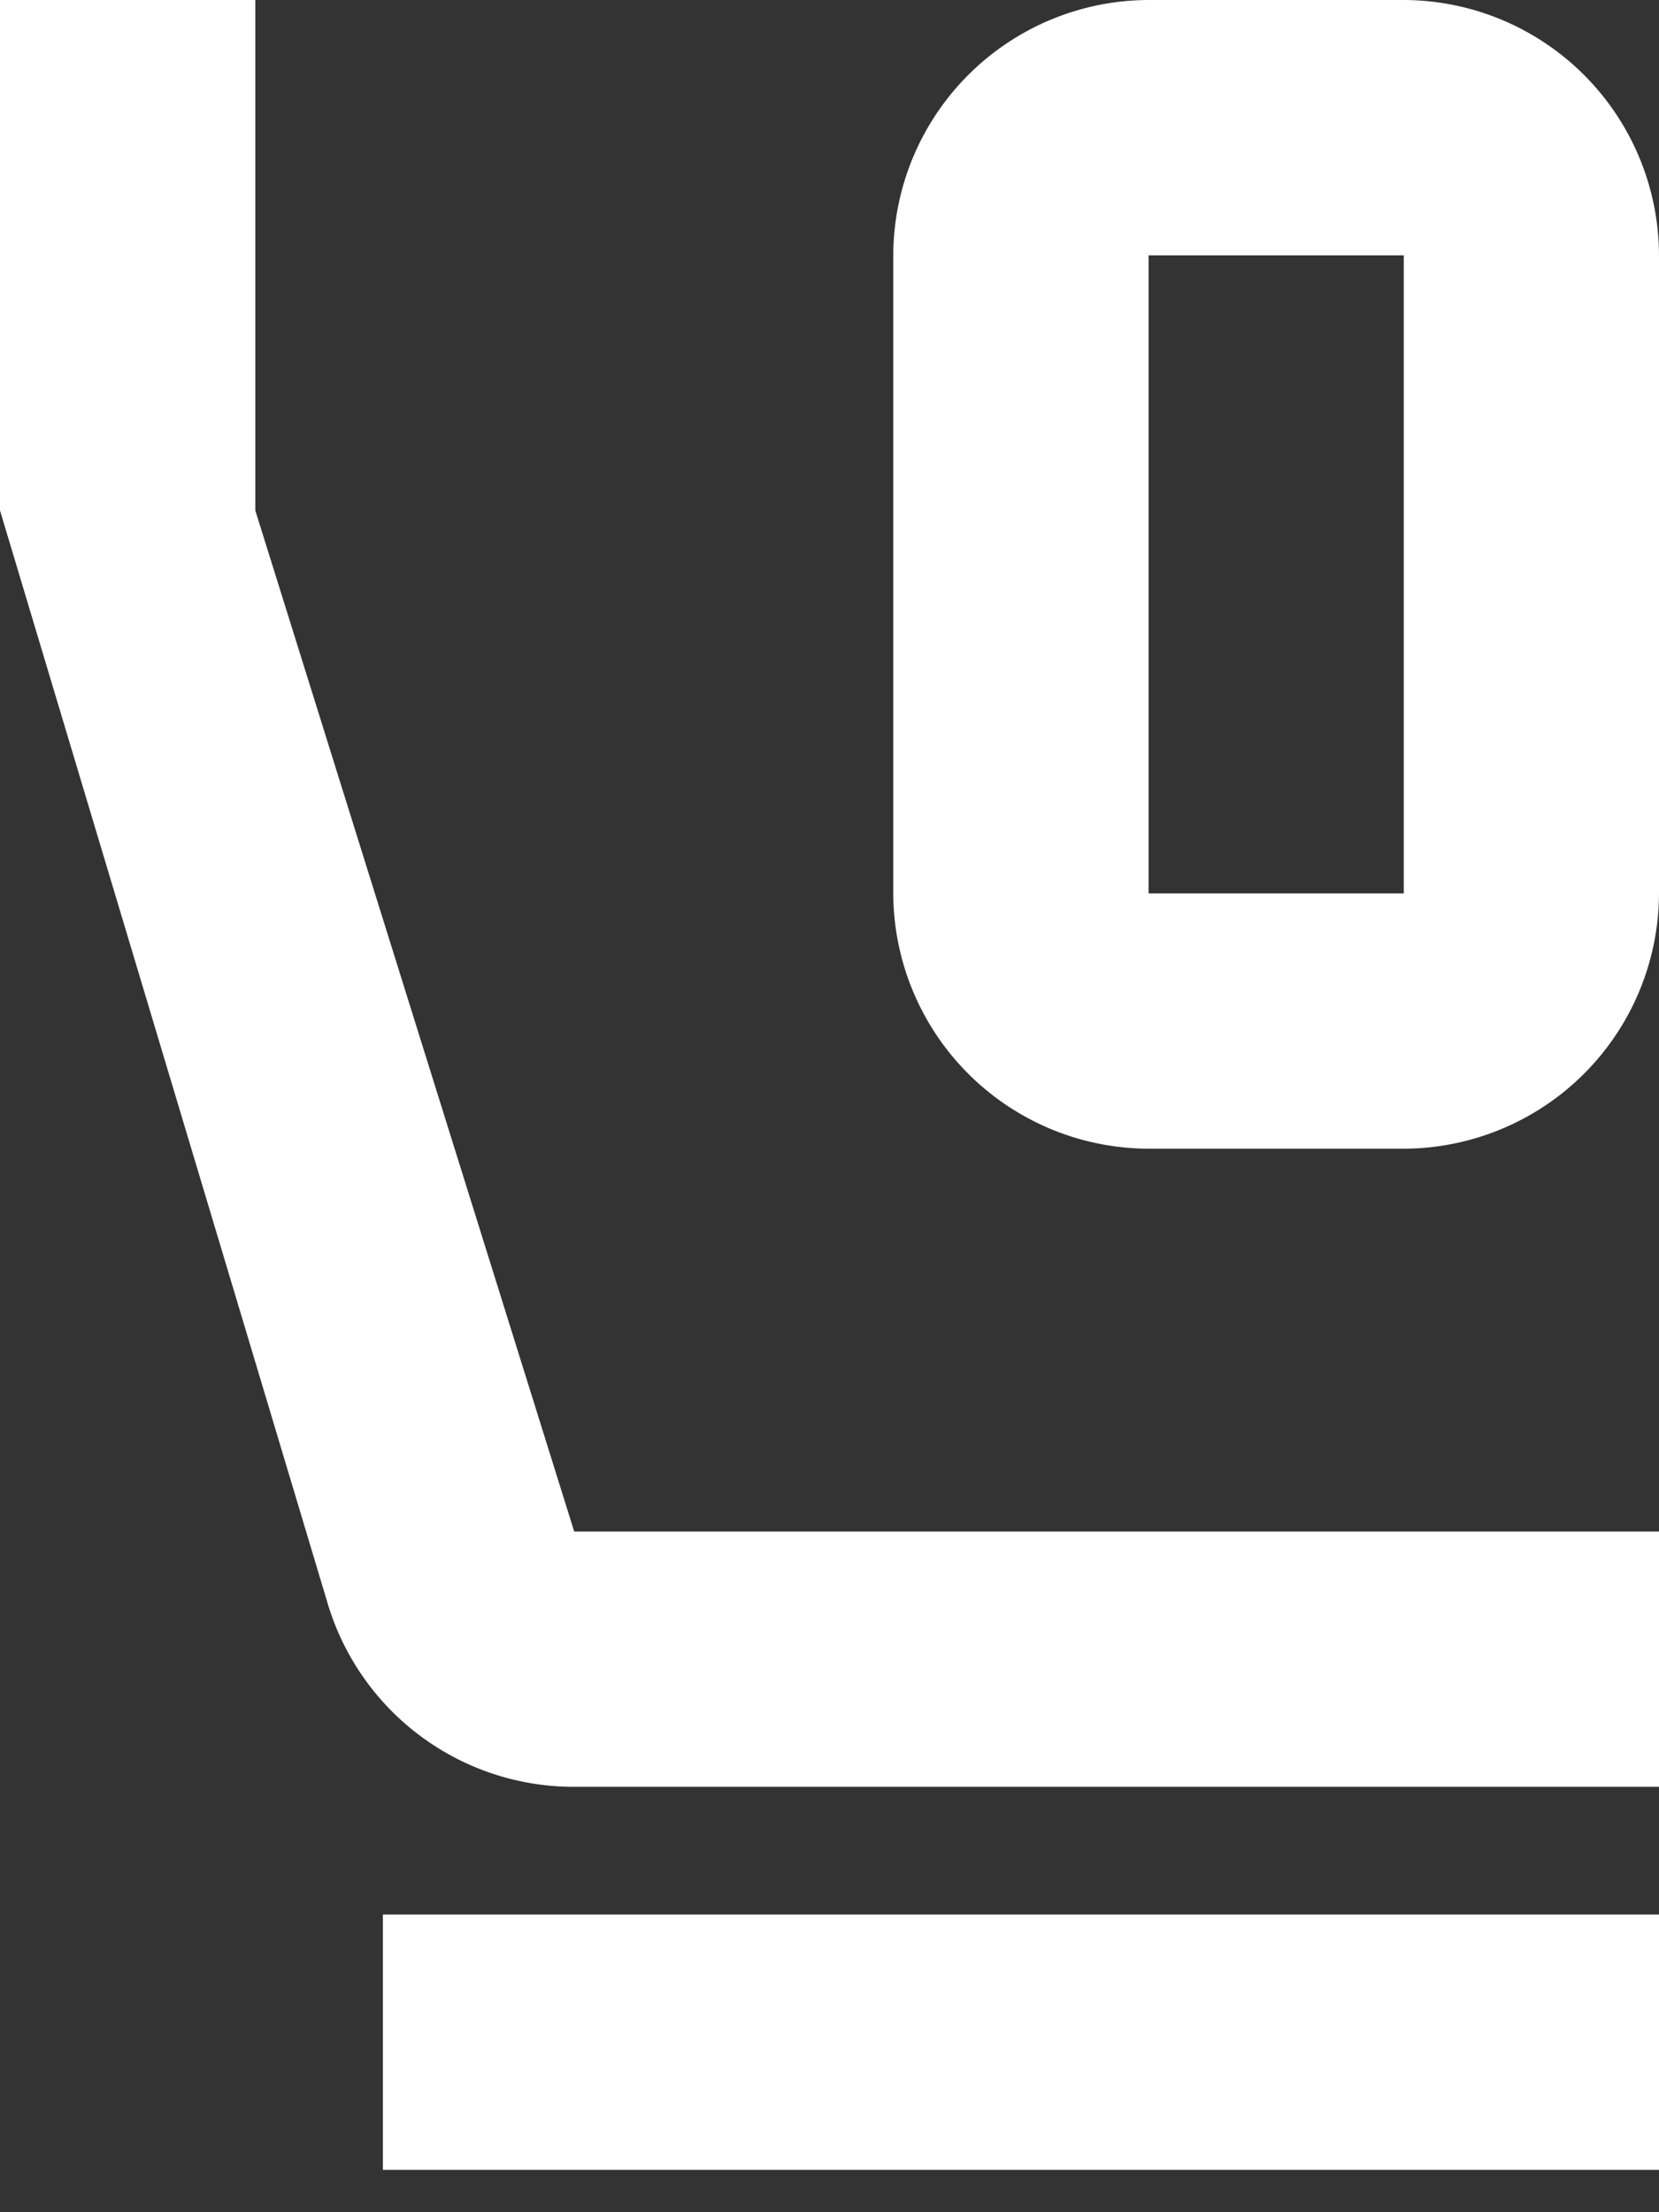 <svg width="18" height="24" viewBox="0 0 18 24" xmlns="http://www.w3.org/2000/svg">
    <rect x="0" y="0" width="18" height="24" fill="#333333" stroke="none"/>
    <path d="M15.23 0h-2.768a2.777 2.777 0 0 0-2.77 2.77v6.922a2.777 2.777 0 0 0 2.77 2.77h2.769A2.777 2.777 0 0 0 18 9.692V2.77A2.777 2.777 0 0 0 15.23 0zm0 9.692h-2.768V2.77h2.769v6.923zm-9 6.923H18v2.77H6.217a2.787 2.787 0 0 1-2.659-1.98L0 5.538V0h2.77v5.538l3.46 11.077zM4.155 20.77H18v2.77H4.154v-2.77z" fill="#FFF" fill-rule="nonzero"/>
</svg>
